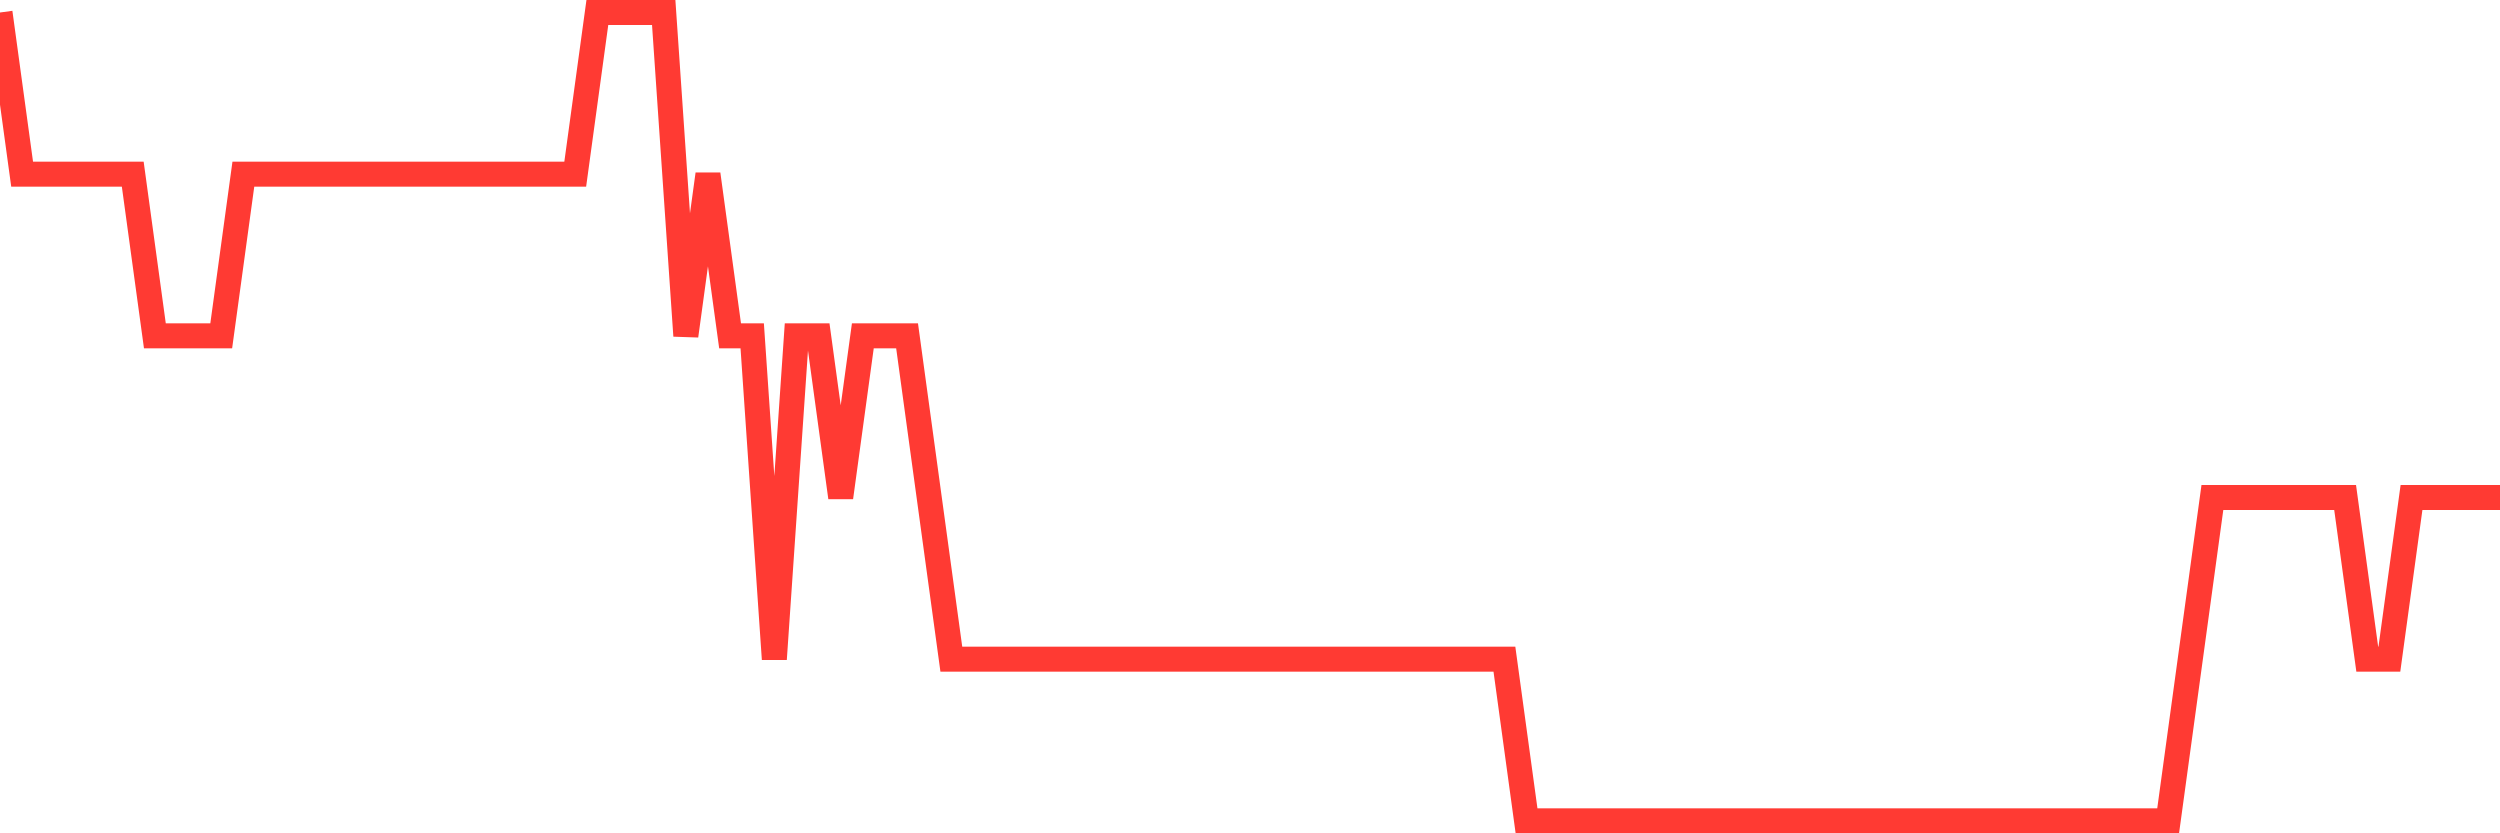 <svg
  xmlns="http://www.w3.org/2000/svg"
  xmlns:xlink="http://www.w3.org/1999/xlink"
  width="120"
  height="40"
  viewBox="0 0 120 40"
  preserveAspectRatio="none"
>
  <polyline
    points="0,0.6 1.062,8.36 2.124,8.36 3.186,8.36 4.248,8.36 5.31,8.36 6.372,8.36 7.434,16.12 8.496,16.12 9.558,16.12 10.619,16.12 11.681,8.36 12.743,8.36 13.805,8.36 14.867,8.36 15.929,8.36 16.991,8.36 18.053,8.36 19.115,8.36 20.177,8.36 21.239,8.36 22.301,8.36 23.363,8.36 24.425,8.36 25.487,8.36 26.549,8.36 27.611,8.36 28.673,0.6 29.735,0.6 30.796,0.6 31.858,0.6 32.92,16.12 33.982,8.36 35.044,16.12 36.106,16.12 37.168,31.64 38.23,16.12 39.292,16.12 40.354,23.88 41.416,16.12 42.478,16.12 43.54,16.12 44.602,23.88 45.664,31.64 46.726,31.64 47.788,31.64 48.85,31.64 49.912,31.64 50.973,31.64 52.035,31.64 53.097,31.64 54.159,31.64 55.221,31.64 56.283,31.64 57.345,31.64 58.407,31.64 59.469,31.64 60.531,31.64 61.593,31.64 62.655,31.64 63.717,31.64 64.779,31.64 65.841,31.64 66.903,31.64 67.965,31.64 69.027,31.64 70.088,31.64 71.15,31.64 72.212,31.64 73.274,39.4 74.336,39.4 75.398,39.4 76.46,39.4 77.522,39.4 78.584,39.4 79.646,39.4 80.708,39.4 81.77,39.4 82.832,39.4 83.894,39.4 84.956,39.4 86.018,39.4 87.08,39.4 88.142,39.4 89.204,39.4 90.265,39.4 91.327,39.4 92.389,39.4 93.451,39.4 94.513,39.4 95.575,39.4 96.637,39.4 97.699,39.4 98.761,39.4 99.823,39.4 100.885,39.4 101.947,39.4 103.009,39.4 104.071,39.4 105.133,31.64 106.195,23.88 107.257,23.88 108.319,23.88 109.381,23.88 110.442,23.88 111.504,23.88 112.566,23.88 113.628,31.64 114.69,31.64 115.752,23.88 116.814,23.88 117.876,23.88 118.938,23.88 120,23.88"
    fill="none"
    stroke="#ff3a33"
    stroke-width="1.2"
  >
  </polyline>
</svg>